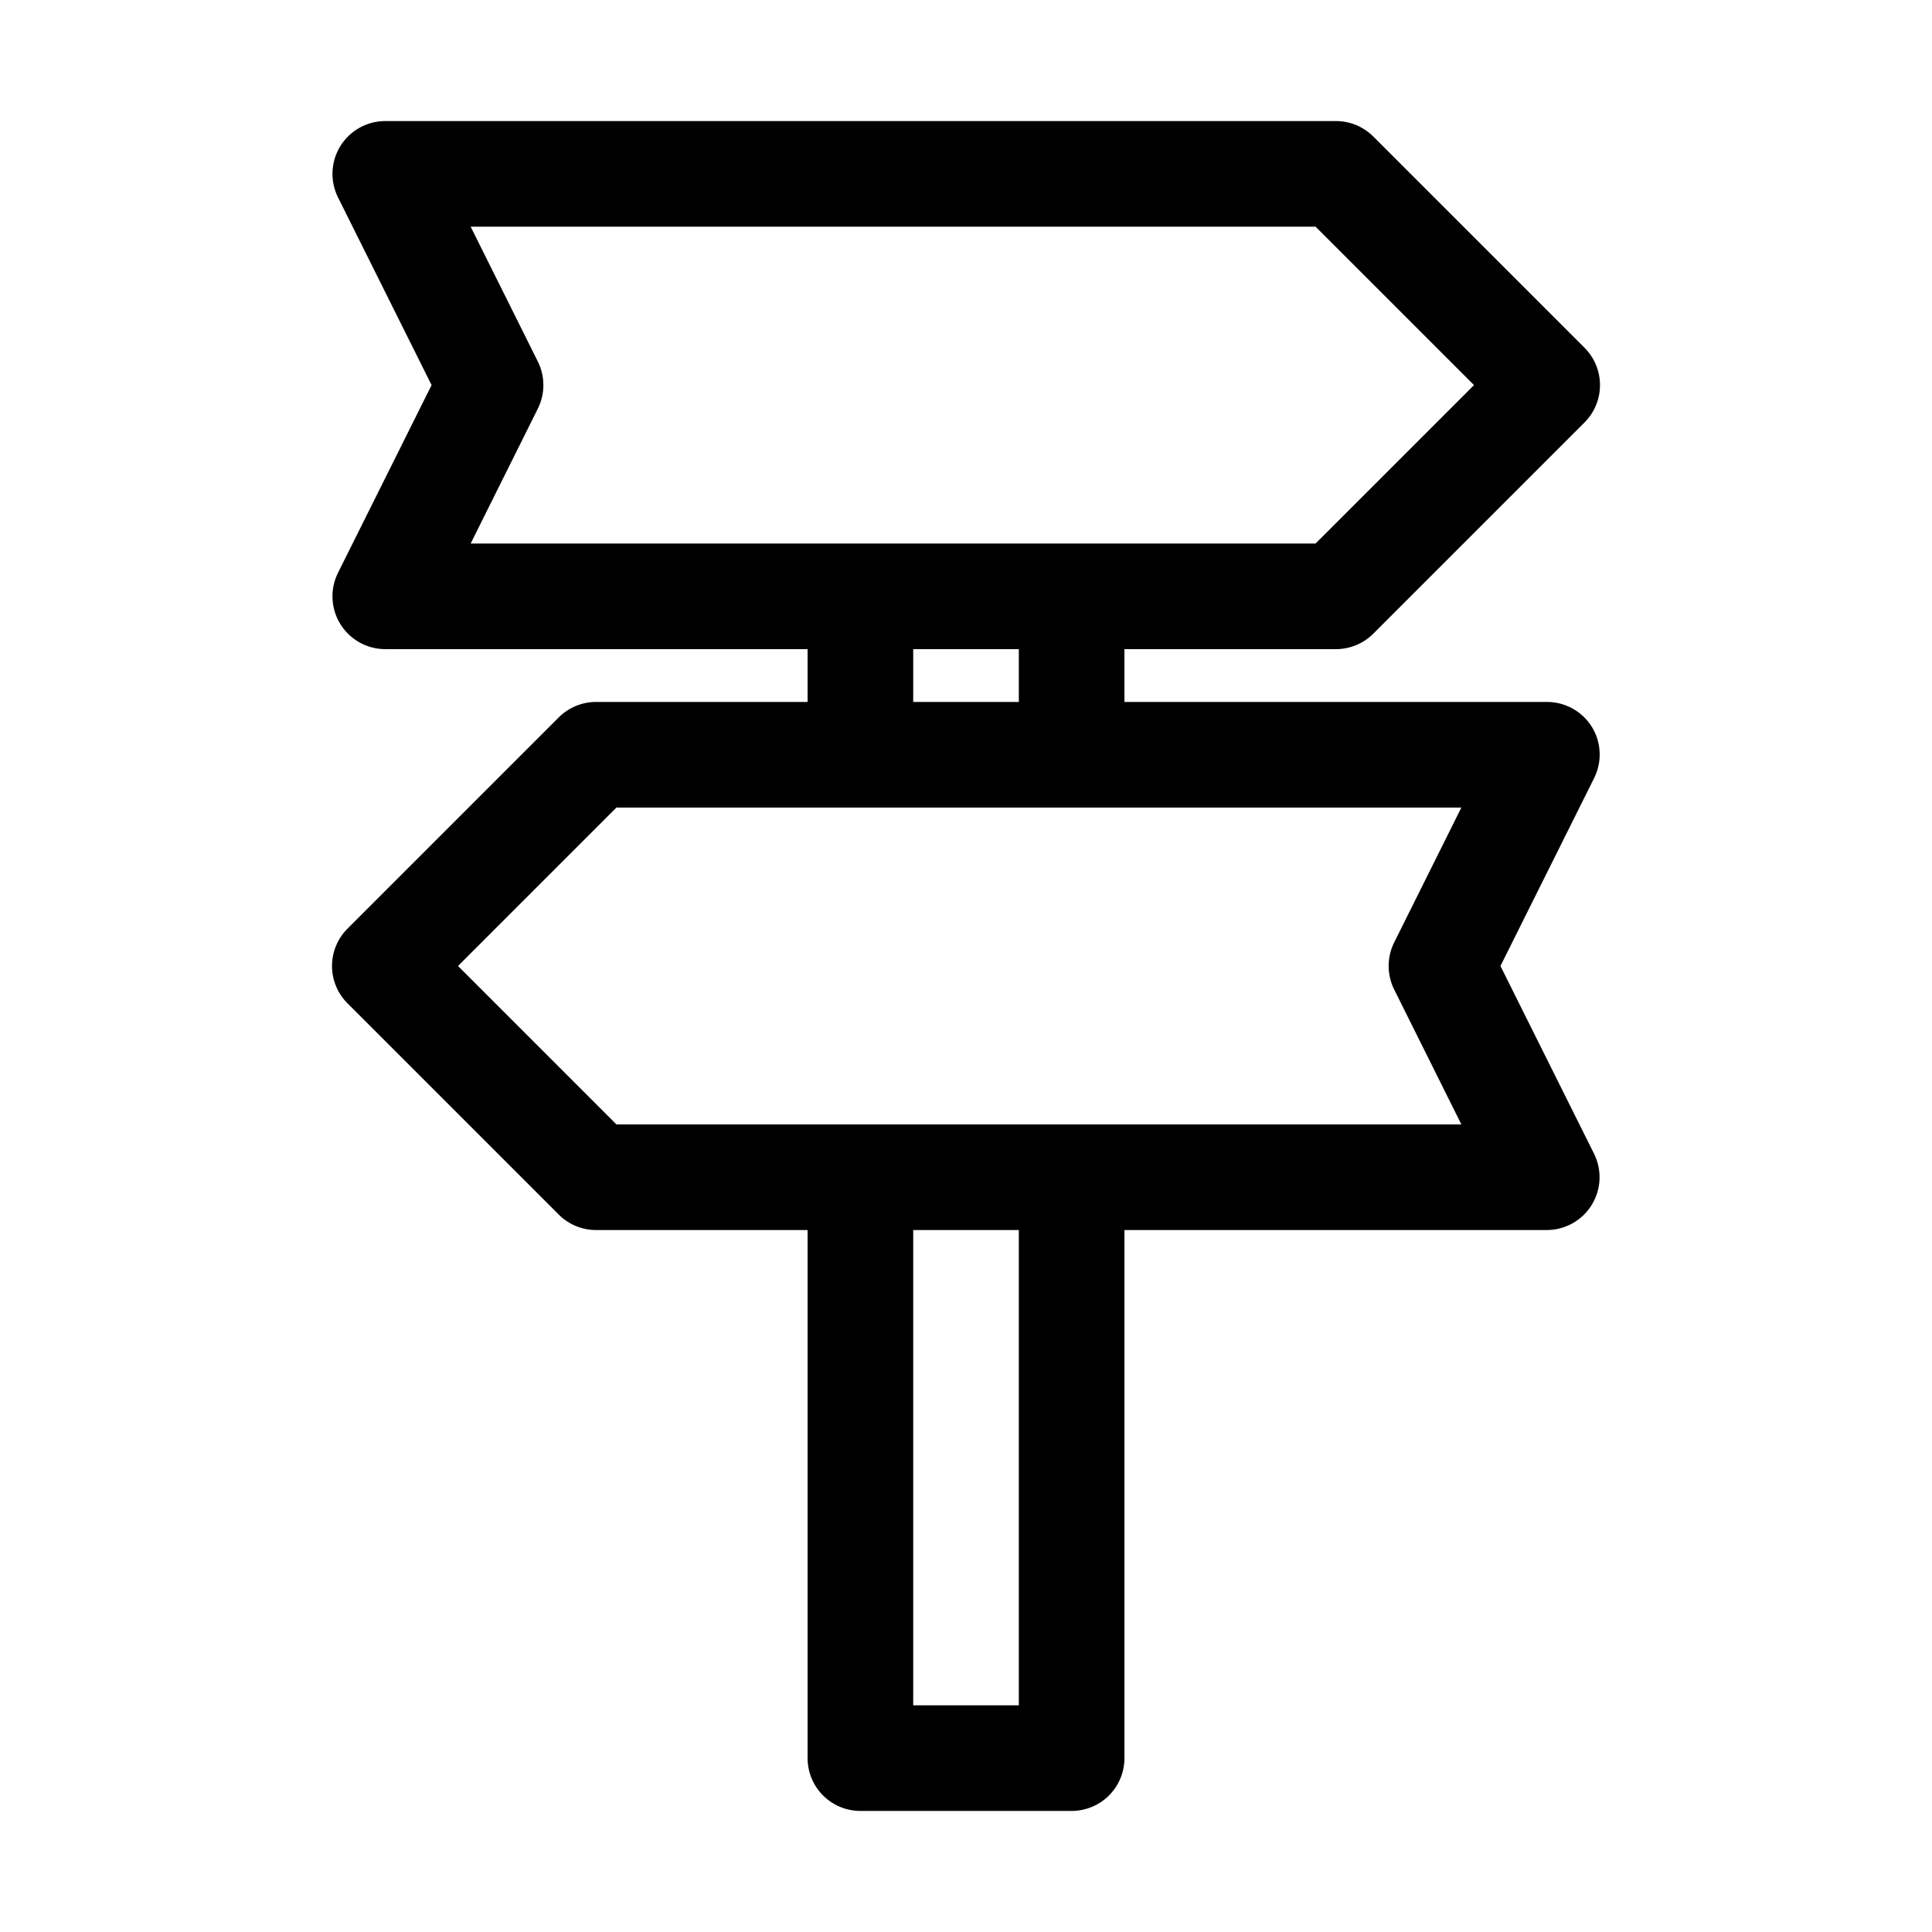 <?xml version="1.0" encoding="UTF-8"?>
<!-- Uploaded to: ICON Repo, www.svgrepo.com, Generator: ICON Repo Mixer Tools -->
<svg fill="#000000" width="800px" height="800px" version="1.1" viewBox="144 144 512 512" xmlns="http://www.w3.org/2000/svg">
 <path d="m565.84 336.6c-2.562-4.098-7.059-6.586-11.895-6.578h-111.96v-13.992h55.98-0.004c3.719 0.02 7.297-1.441 9.938-4.059l55.98-55.98h-0.004c2.652-2.629 4.141-6.203 4.141-9.934 0-3.734-1.488-7.309-4.141-9.938l-55.98-55.98h0.004c-2.641-2.617-6.219-4.078-9.938-4.059h-251.9c-4.852 0.016-9.348 2.543-11.887 6.676-2.539 4.133-2.754 9.285-0.57 13.617l24.77 49.684-24.77 49.68c-2.184 4.332-1.969 9.484 0.57 13.617 2.539 4.137 7.035 6.66 11.887 6.676h111.96v13.996l-55.98-0.004c-3.719-0.02-7.293 1.441-9.938 4.059l-55.98 55.98h0.004c-2.648 2.629-4.141 6.203-4.141 9.938 0 3.731 1.492 7.309 4.141 9.934l55.98 55.98h-0.004c2.644 2.621 6.219 4.078 9.938 4.059h55.98v139.95c0 3.711 1.473 7.273 4.098 9.898 2.625 2.621 6.184 4.098 9.895 4.098h55.98c3.711 0 7.269-1.477 9.895-4.098 2.625-2.625 4.102-6.188 4.102-9.898v-139.95h111.96c4.848-0.016 9.348-2.539 11.883-6.676 2.539-4.133 2.754-9.285 0.57-13.617l-24.77-49.68 24.77-49.68v-0.004c2.223-4.356 2.012-9.555-0.559-13.715zm-297.11-48.562 17.773-35.684c1.996-3.961 1.996-8.637 0-12.598l-17.773-35.684h223.91l41.984 41.984-41.984 41.984h-223.91zm117.28 27.992h27.988v13.996l-27.988-0.004zm27.988 279.89h-27.988v-125.95h27.988zm99.504-189.63 17.773 35.688h-223.91l-41.984-41.984 41.984-41.984h223.91l-17.773 35.688v-0.004c-1.996 3.961-1.996 8.637 0 12.598z"/>
</svg>